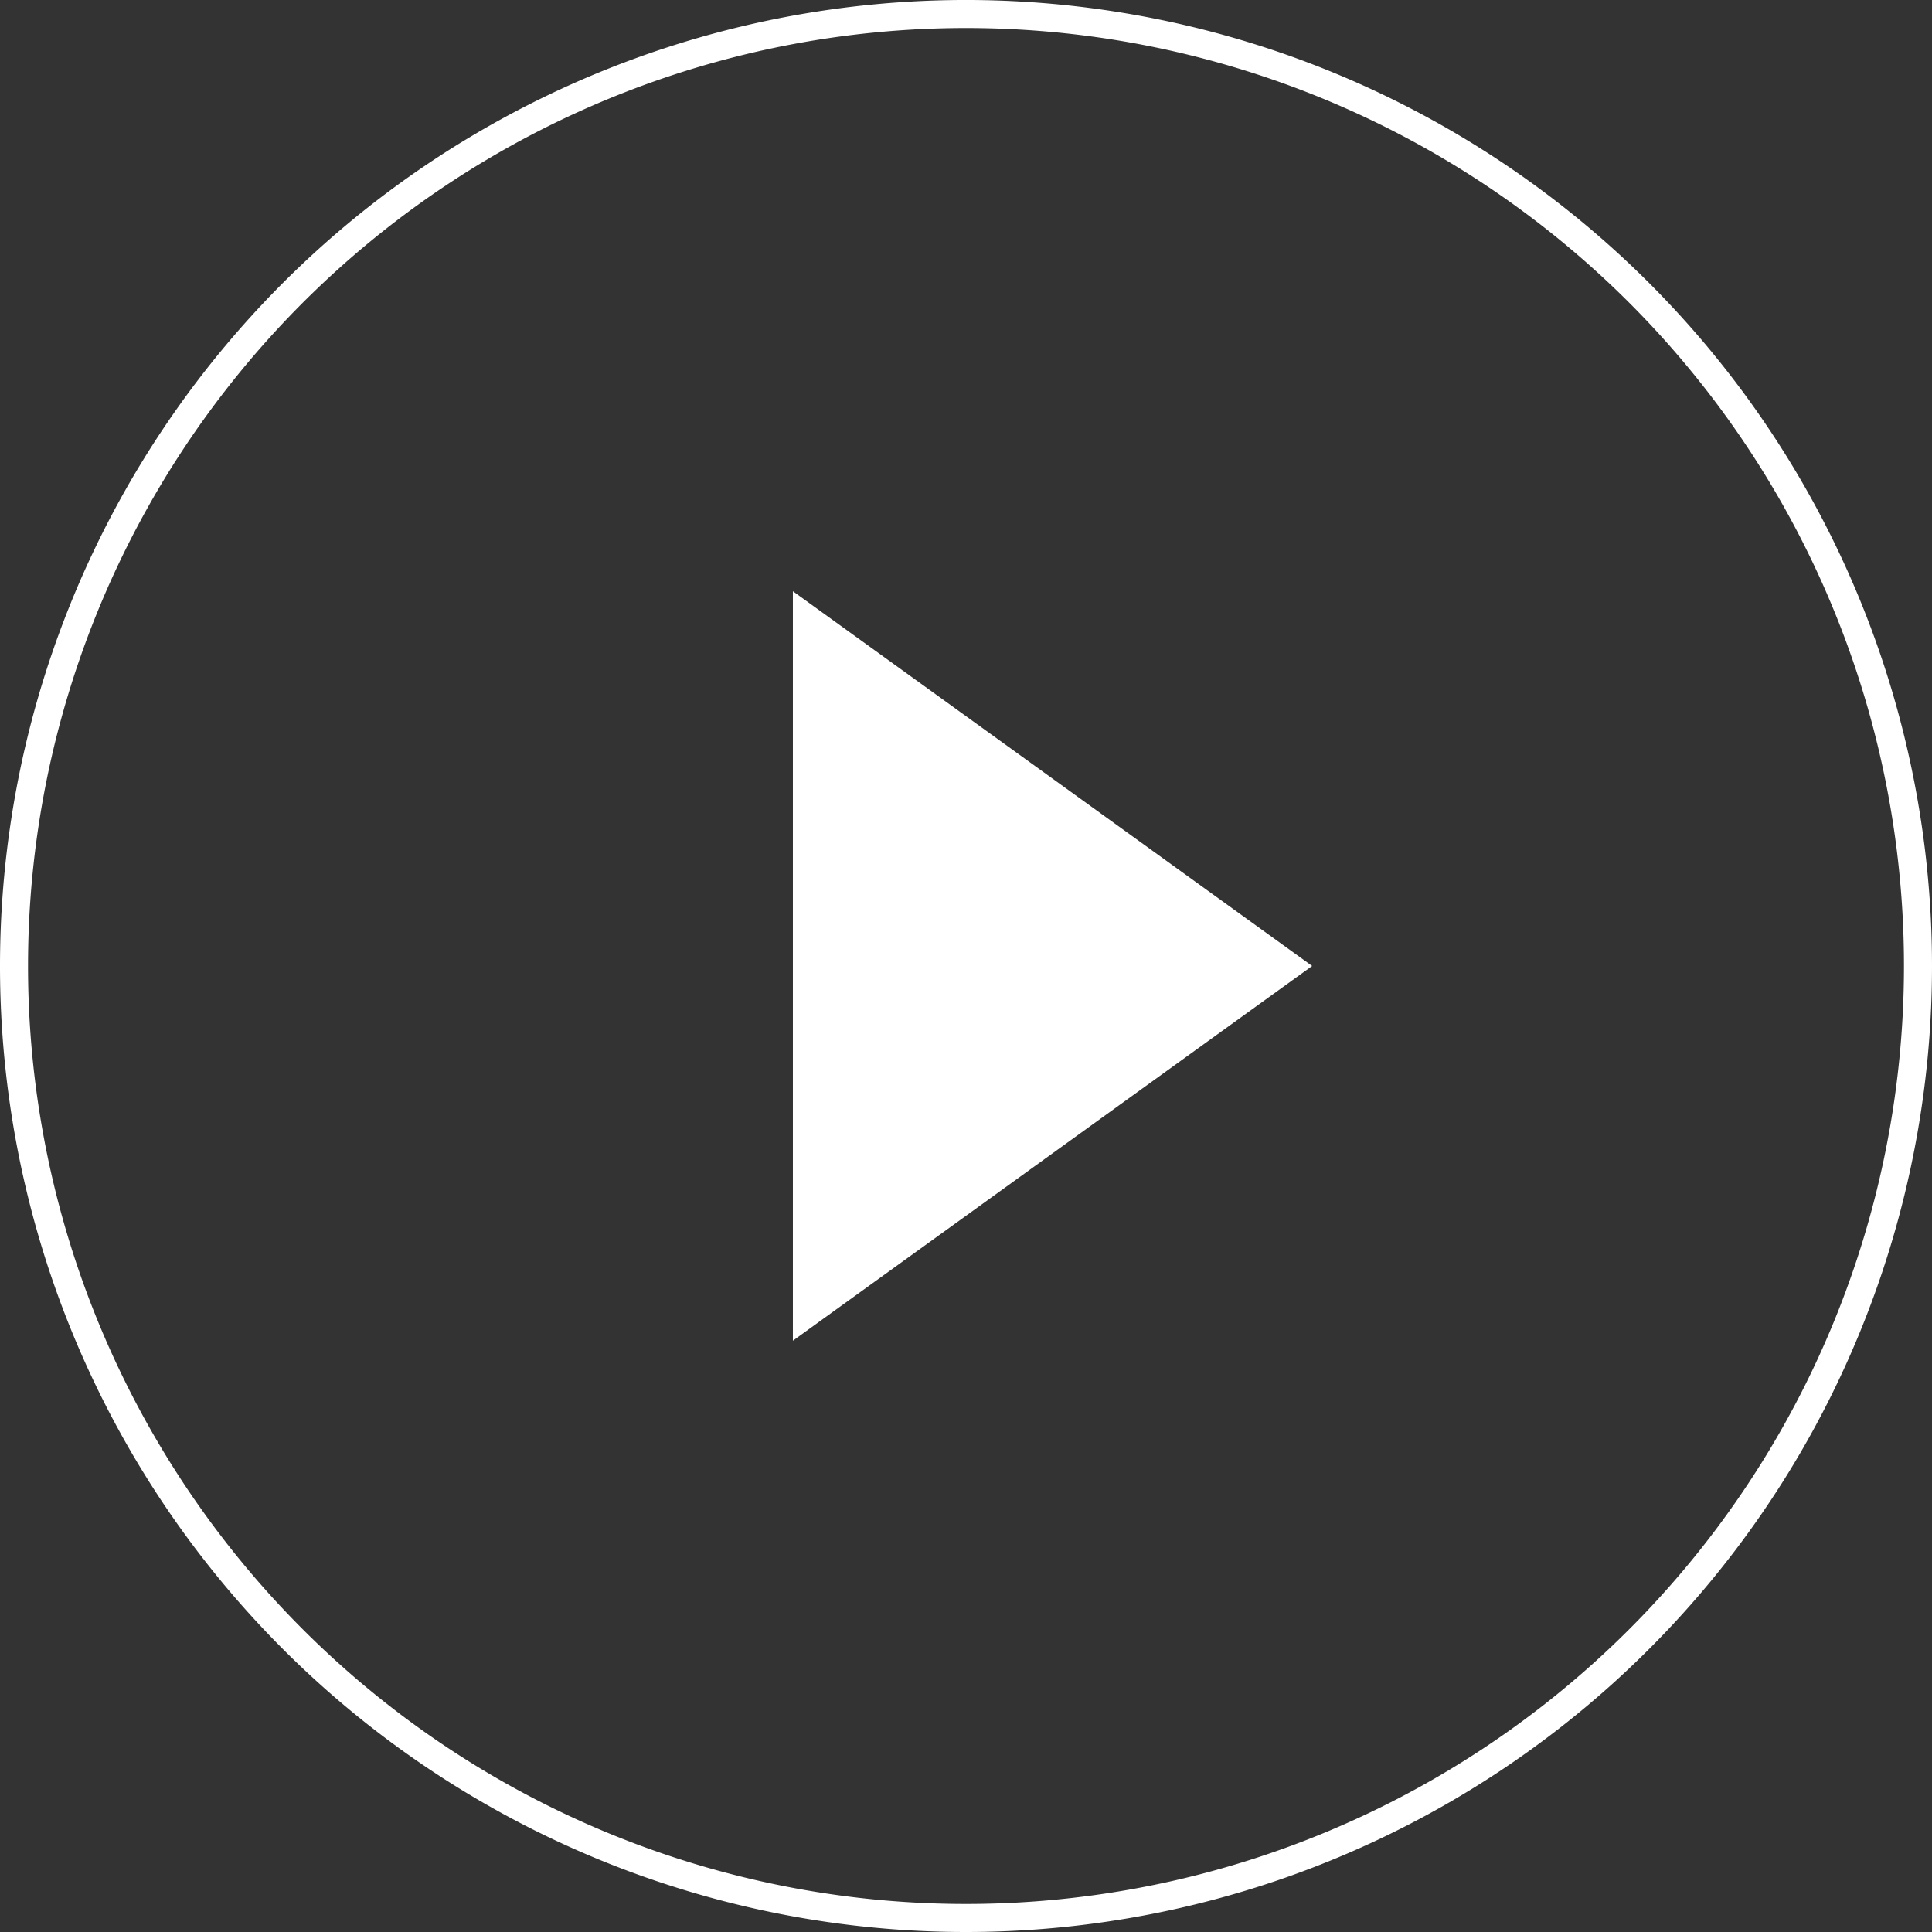<svg xmlns="http://www.w3.org/2000/svg" width="68.926" height="68.926" viewBox="0 0 68.926 68.926">
  <rect x="0" y="0" width="68.926" height="68.926" fill="#333333" stroke="none"/>
  <g id="グループ_213" data-name="グループ 213" transform="translate(0.5 0.5)">
    <path id="パス_10" data-name="パス 10" d="M35.463,69.426A33.963,33.963,0,1,0,1.5,35.463,33.962,33.962,0,0,0,35.463,69.426Z" transform="translate(-1.5 -1.5)" fill="none" stroke="#fff" stroke-width="1" fill-rule="evenodd"/>
    <path id="パス_11" data-name="パス 11" d="M33.525,24.874,15,38.243V11.505Z" transform="translate(12.787 9.088)" fill="#fff"/>
  </g>
</svg>
